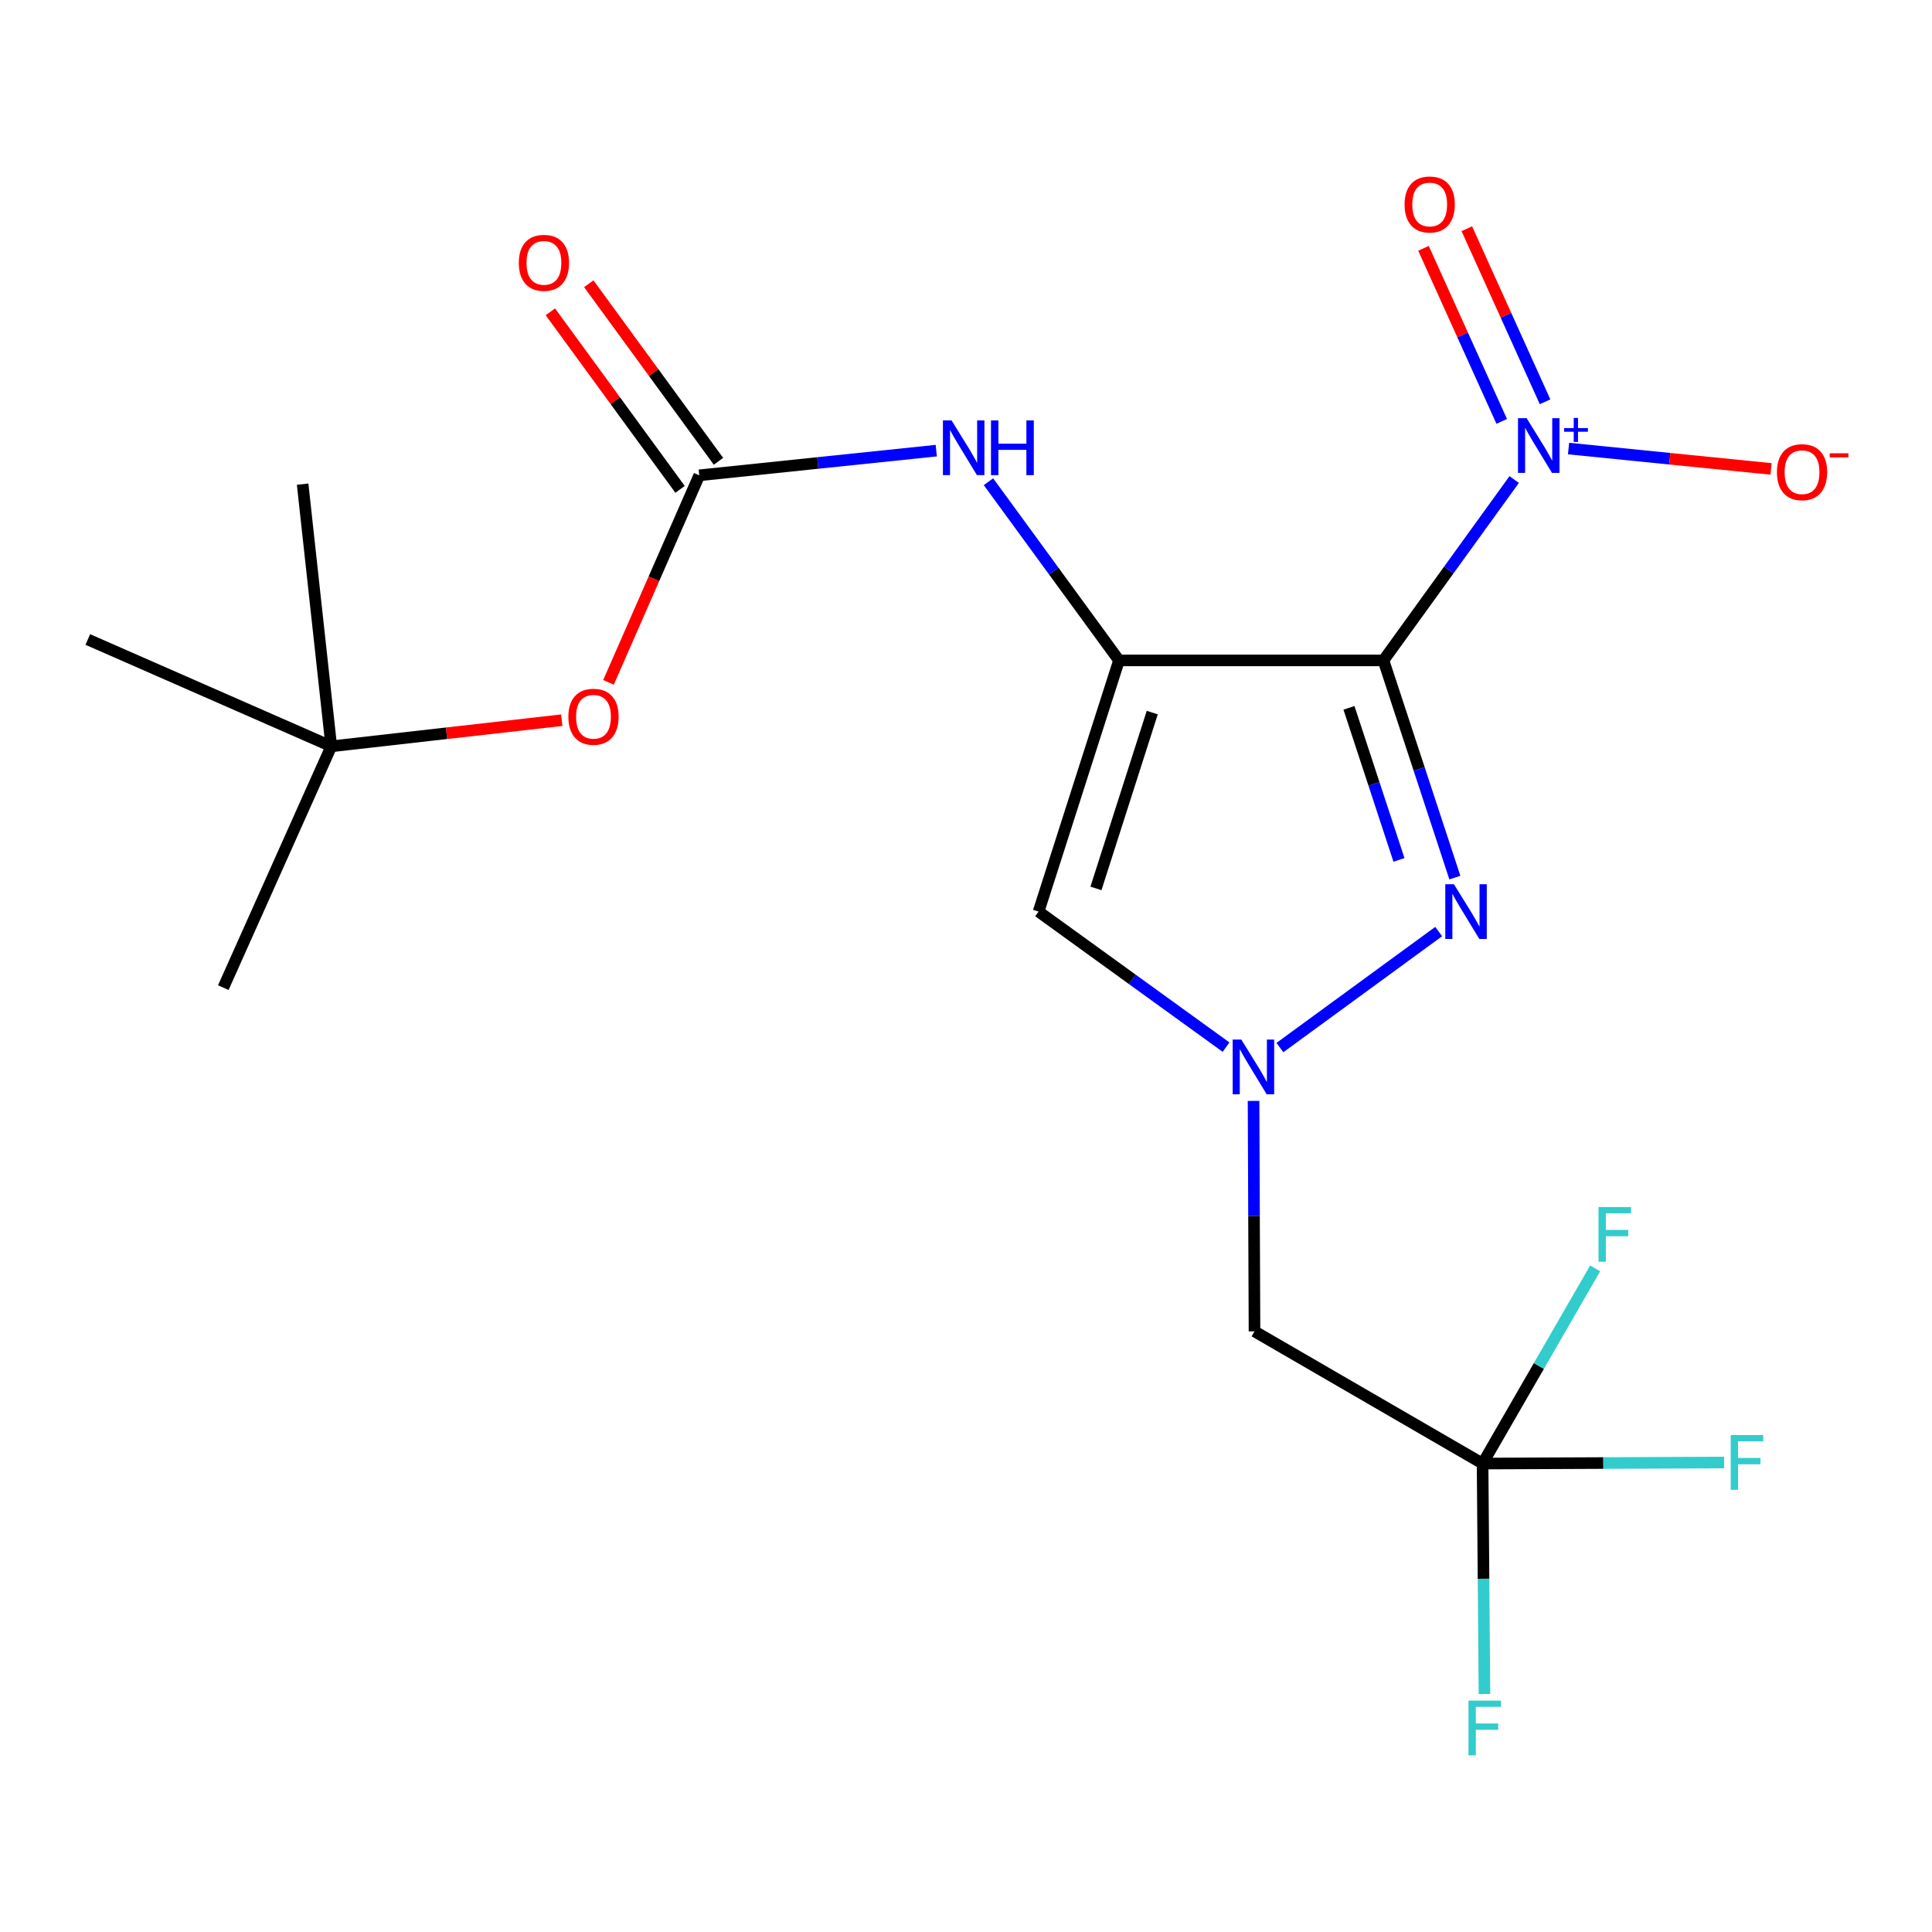 <?xml version='1.0' encoding='iso-8859-1'?>
<svg version='1.1' baseProfile='full'
              xmlns='http://www.w3.org/2000/svg'
                      xmlns:rdkit='http://www.rdkit.org/xml'
                      xmlns:xlink='http://www.w3.org/1999/xlink'
                  xml:space='preserve'
width='1000px' height='1000px' viewBox='0 0 1000 1000'>
<!-- END OF HEADER -->
<rect style='opacity:1.0;fill:#FFFFFF;stroke:none' width='1000' height='1000' x='0' y='0'> </rect>
<path class='bond-0' d='M 716.077,341.823 L 579.197,341.823' style='fill:none;fill-rule:evenodd;stroke:#000000;stroke-width:6px;stroke-linecap:butt;stroke-linejoin:miter;stroke-opacity:1' />
<path class='bond-1' d='M 716.077,341.823 L 734.557,398.038' style='fill:none;fill-rule:evenodd;stroke:#000000;stroke-width:6px;stroke-linecap:butt;stroke-linejoin:miter;stroke-opacity:1' />
<path class='bond-1' d='M 734.557,398.038 L 753.037,454.253' style='fill:none;fill-rule:evenodd;stroke:#0000FF;stroke-width:6px;stroke-linecap:butt;stroke-linejoin:miter;stroke-opacity:1' />
<path class='bond-1' d='M 698.227,366.378 L 711.163,405.729' style='fill:none;fill-rule:evenodd;stroke:#000000;stroke-width:6px;stroke-linecap:butt;stroke-linejoin:miter;stroke-opacity:1' />
<path class='bond-1' d='M 711.163,405.729 L 724.099,445.079' style='fill:none;fill-rule:evenodd;stroke:#0000FF;stroke-width:6px;stroke-linecap:butt;stroke-linejoin:miter;stroke-opacity:1' />
<path class='bond-2' d='M 716.077,341.823 L 749.908,295.018' style='fill:none;fill-rule:evenodd;stroke:#000000;stroke-width:6px;stroke-linecap:butt;stroke-linejoin:miter;stroke-opacity:1' />
<path class='bond-2' d='M 749.908,295.018 L 783.739,248.213' style='fill:none;fill-rule:evenodd;stroke:#0000FF;stroke-width:6px;stroke-linecap:butt;stroke-linejoin:miter;stroke-opacity:1' />
<path class='bond-4' d='M 579.197,341.823 L 537.565,471.835' style='fill:none;fill-rule:evenodd;stroke:#000000;stroke-width:6px;stroke-linecap:butt;stroke-linejoin:miter;stroke-opacity:1' />
<path class='bond-4' d='M 596.405,368.835 L 567.263,459.843' style='fill:none;fill-rule:evenodd;stroke:#000000;stroke-width:6px;stroke-linecap:butt;stroke-linejoin:miter;stroke-opacity:1' />
<path class='bond-5' d='M 579.197,341.823 L 545.412,295.581' style='fill:none;fill-rule:evenodd;stroke:#000000;stroke-width:6px;stroke-linecap:butt;stroke-linejoin:miter;stroke-opacity:1' />
<path class='bond-5' d='M 545.412,295.581 L 511.628,249.339' style='fill:none;fill-rule:evenodd;stroke:#0000FF;stroke-width:6px;stroke-linecap:butt;stroke-linejoin:miter;stroke-opacity:1' />
<path class='bond-3' d='M 744.669,482.171 L 662.475,542.223' style='fill:none;fill-rule:evenodd;stroke:#0000FF;stroke-width:6px;stroke-linecap:butt;stroke-linejoin:miter;stroke-opacity:1' />
<path class='bond-9' d='M 811.875,232.172 L 864.285,237.439' style='fill:none;fill-rule:evenodd;stroke:#0000FF;stroke-width:6px;stroke-linecap:butt;stroke-linejoin:miter;stroke-opacity:1' />
<path class='bond-9' d='M 864.285,237.439 L 916.695,242.706' style='fill:none;fill-rule:evenodd;stroke:#FF0000;stroke-width:6px;stroke-linecap:butt;stroke-linejoin:miter;stroke-opacity:1' />
<path class='bond-10' d='M 799.724,207.965 L 779.476,163.175' style='fill:none;fill-rule:evenodd;stroke:#0000FF;stroke-width:6px;stroke-linecap:butt;stroke-linejoin:miter;stroke-opacity:1' />
<path class='bond-10' d='M 779.476,163.175 L 759.228,118.386' style='fill:none;fill-rule:evenodd;stroke:#FF0000;stroke-width:6px;stroke-linecap:butt;stroke-linejoin:miter;stroke-opacity:1' />
<path class='bond-10' d='M 777.284,218.109 L 757.036,173.319' style='fill:none;fill-rule:evenodd;stroke:#0000FF;stroke-width:6px;stroke-linecap:butt;stroke-linejoin:miter;stroke-opacity:1' />
<path class='bond-10' d='M 757.036,173.319 L 736.789,128.53' style='fill:none;fill-rule:evenodd;stroke:#FF0000;stroke-width:6px;stroke-linecap:butt;stroke-linejoin:miter;stroke-opacity:1' />
<path class='bond-8' d='M 648.838,569.821 L 649.082,629.463' style='fill:none;fill-rule:evenodd;stroke:#0000FF;stroke-width:6px;stroke-linecap:butt;stroke-linejoin:miter;stroke-opacity:1' />
<path class='bond-8' d='M 649.082,629.463 L 649.327,689.105' style='fill:none;fill-rule:evenodd;stroke:#000000;stroke-width:6px;stroke-linecap:butt;stroke-linejoin:miter;stroke-opacity:1' />
<path class='bond-20' d='M 634.595,541.993 L 586.08,506.914' style='fill:none;fill-rule:evenodd;stroke:#0000FF;stroke-width:6px;stroke-linecap:butt;stroke-linejoin:miter;stroke-opacity:1' />
<path class='bond-20' d='M 586.08,506.914 L 537.565,471.835' style='fill:none;fill-rule:evenodd;stroke:#000000;stroke-width:6px;stroke-linecap:butt;stroke-linejoin:miter;stroke-opacity:1' />
<path class='bond-6' d='M 484.613,233.249 L 423.277,239.638' style='fill:none;fill-rule:evenodd;stroke:#0000FF;stroke-width:6px;stroke-linecap:butt;stroke-linejoin:miter;stroke-opacity:1' />
<path class='bond-6' d='M 423.277,239.638 L 361.94,246.027' style='fill:none;fill-rule:evenodd;stroke:#000000;stroke-width:6px;stroke-linecap:butt;stroke-linejoin:miter;stroke-opacity:1' />
<path class='bond-11' d='M 361.94,246.027 L 338.451,299.604' style='fill:none;fill-rule:evenodd;stroke:#000000;stroke-width:6px;stroke-linecap:butt;stroke-linejoin:miter;stroke-opacity:1' />
<path class='bond-11' d='M 338.451,299.604 L 314.961,353.18' style='fill:none;fill-rule:evenodd;stroke:#FF0000;stroke-width:6px;stroke-linecap:butt;stroke-linejoin:miter;stroke-opacity:1' />
<path class='bond-12' d='M 371.883,238.764 L 338.317,192.816' style='fill:none;fill-rule:evenodd;stroke:#000000;stroke-width:6px;stroke-linecap:butt;stroke-linejoin:miter;stroke-opacity:1' />
<path class='bond-12' d='M 338.317,192.816 L 304.751,146.867' style='fill:none;fill-rule:evenodd;stroke:#FF0000;stroke-width:6px;stroke-linecap:butt;stroke-linejoin:miter;stroke-opacity:1' />
<path class='bond-12' d='M 351.998,253.291 L 318.432,207.342' style='fill:none;fill-rule:evenodd;stroke:#000000;stroke-width:6px;stroke-linecap:butt;stroke-linejoin:miter;stroke-opacity:1' />
<path class='bond-12' d='M 318.432,207.342 L 284.865,161.394' style='fill:none;fill-rule:evenodd;stroke:#FF0000;stroke-width:6px;stroke-linecap:butt;stroke-linejoin:miter;stroke-opacity:1' />
<path class='bond-7' d='M 767.381,757.538 L 649.327,689.105' style='fill:none;fill-rule:evenodd;stroke:#000000;stroke-width:6px;stroke-linecap:butt;stroke-linejoin:miter;stroke-opacity:1' />
<path class='bond-14' d='M 767.381,757.538 L 767.87,817.174' style='fill:none;fill-rule:evenodd;stroke:#000000;stroke-width:6px;stroke-linecap:butt;stroke-linejoin:miter;stroke-opacity:1' />
<path class='bond-14' d='M 767.87,817.174 L 768.359,876.809' style='fill:none;fill-rule:evenodd;stroke:#33CCCC;stroke-width:6px;stroke-linecap:butt;stroke-linejoin:miter;stroke-opacity:1' />
<path class='bond-15' d='M 767.381,757.538 L 829.887,757.269' style='fill:none;fill-rule:evenodd;stroke:#000000;stroke-width:6px;stroke-linecap:butt;stroke-linejoin:miter;stroke-opacity:1' />
<path class='bond-15' d='M 829.887,757.269 L 892.392,757.001' style='fill:none;fill-rule:evenodd;stroke:#33CCCC;stroke-width:6px;stroke-linecap:butt;stroke-linejoin:miter;stroke-opacity:1' />
<path class='bond-16' d='M 767.381,757.538 L 796.52,707.022' style='fill:none;fill-rule:evenodd;stroke:#000000;stroke-width:6px;stroke-linecap:butt;stroke-linejoin:miter;stroke-opacity:1' />
<path class='bond-16' d='M 796.52,707.022 L 825.658,656.506' style='fill:none;fill-rule:evenodd;stroke:#33CCCC;stroke-width:6px;stroke-linecap:butt;stroke-linejoin:miter;stroke-opacity:1' />
<path class='bond-13' d='M 290.774,372.771 L 231.123,379.535' style='fill:none;fill-rule:evenodd;stroke:#FF0000;stroke-width:6px;stroke-linecap:butt;stroke-linejoin:miter;stroke-opacity:1' />
<path class='bond-13' d='M 231.123,379.535 L 171.472,386.3' style='fill:none;fill-rule:evenodd;stroke:#000000;stroke-width:6px;stroke-linecap:butt;stroke-linejoin:miter;stroke-opacity:1' />
<path class='bond-17' d='M 171.472,386.3 L 45.455,331.001' style='fill:none;fill-rule:evenodd;stroke:#000000;stroke-width:6px;stroke-linecap:butt;stroke-linejoin:miter;stroke-opacity:1' />
<path class='bond-18' d='M 171.472,386.3 L 156.641,250.597' style='fill:none;fill-rule:evenodd;stroke:#000000;stroke-width:6px;stroke-linecap:butt;stroke-linejoin:miter;stroke-opacity:1' />
<path class='bond-19' d='M 171.472,386.3 L 115.584,511.195' style='fill:none;fill-rule:evenodd;stroke:#000000;stroke-width:6px;stroke-linecap:butt;stroke-linejoin:miter;stroke-opacity:1' />
<path  class='atom-2' d='M 752.557 457.675
L 761.837 472.675
Q 762.757 474.155, 764.237 476.835
Q 765.717 479.515, 765.797 479.675
L 765.797 457.675
L 769.557 457.675
L 769.557 485.995
L 765.677 485.995
L 755.717 469.595
Q 754.557 467.675, 753.317 465.475
Q 752.117 463.275, 751.757 462.595
L 751.757 485.995
L 748.077 485.995
L 748.077 457.675
L 752.557 457.675
' fill='#0000FF'/>
<path  class='atom-3' d='M 790.194 216.463
L 799.474 231.463
Q 800.394 232.943, 801.874 235.623
Q 803.354 238.303, 803.434 238.463
L 803.434 216.463
L 807.194 216.463
L 807.194 244.783
L 803.314 244.783
L 793.354 228.383
Q 792.194 226.463, 790.954 224.263
Q 789.754 222.063, 789.394 221.383
L 789.394 244.783
L 785.714 244.783
L 785.714 216.463
L 790.194 216.463
' fill='#0000FF'/>
<path  class='atom-3' d='M 809.57 221.567
L 814.559 221.567
L 814.559 216.314
L 816.777 216.314
L 816.777 221.567
L 821.898 221.567
L 821.898 223.468
L 816.777 223.468
L 816.777 228.748
L 814.559 228.748
L 814.559 223.468
L 809.57 223.468
L 809.57 221.567
' fill='#0000FF'/>
<path  class='atom-4' d='M 642.506 538.079
L 651.786 553.079
Q 652.706 554.559, 654.186 557.239
Q 655.666 559.919, 655.746 560.079
L 655.746 538.079
L 659.506 538.079
L 659.506 566.399
L 655.626 566.399
L 645.666 549.999
Q 644.506 548.079, 643.266 545.879
Q 642.066 543.679, 641.706 542.999
L 641.706 566.399
L 638.026 566.399
L 638.026 538.079
L 642.506 538.079
' fill='#0000FF'/>
<path  class='atom-6' d='M 492.533 217.612
L 501.813 232.612
Q 502.733 234.092, 504.213 236.772
Q 505.693 239.452, 505.773 239.612
L 505.773 217.612
L 509.533 217.612
L 509.533 245.932
L 505.653 245.932
L 495.693 229.532
Q 494.533 227.612, 493.293 225.412
Q 492.093 223.212, 491.733 222.532
L 491.733 245.932
L 488.053 245.932
L 488.053 217.612
L 492.533 217.612
' fill='#0000FF'/>
<path  class='atom-6' d='M 512.933 217.612
L 516.773 217.612
L 516.773 229.652
L 531.253 229.652
L 531.253 217.612
L 535.093 217.612
L 535.093 245.932
L 531.253 245.932
L 531.253 232.852
L 516.773 232.852
L 516.773 245.932
L 512.933 245.932
L 512.933 217.612
' fill='#0000FF'/>
<path  class='atom-10' d='M 919.732 244.397
Q 919.732 237.597, 923.092 233.797
Q 926.452 229.997, 932.732 229.997
Q 939.012 229.997, 942.372 233.797
Q 945.732 237.597, 945.732 244.397
Q 945.732 251.277, 942.332 255.197
Q 938.932 259.077, 932.732 259.077
Q 926.492 259.077, 923.092 255.197
Q 919.732 251.317, 919.732 244.397
M 932.732 255.877
Q 937.052 255.877, 939.372 252.997
Q 941.732 250.077, 941.732 244.397
Q 941.732 238.837, 939.372 236.037
Q 937.052 233.197, 932.732 233.197
Q 928.412 233.197, 926.052 235.997
Q 923.732 238.797, 923.732 244.397
Q 923.732 250.117, 926.052 252.997
Q 928.412 255.877, 932.732 255.877
' fill='#FF0000'/>
<path  class='atom-10' d='M 947.052 234.62
L 956.74 234.62
L 956.74 236.732
L 947.052 236.732
L 947.052 234.62
' fill='#FF0000'/>
<path  class='atom-11' d='M 727.005 105.835
Q 727.005 99.035, 730.365 95.235
Q 733.725 91.435, 740.005 91.435
Q 746.285 91.435, 749.645 95.235
Q 753.005 99.035, 753.005 105.835
Q 753.005 112.715, 749.605 116.635
Q 746.205 120.515, 740.005 120.515
Q 733.765 120.515, 730.365 116.635
Q 727.005 112.755, 727.005 105.835
M 740.005 117.315
Q 744.325 117.315, 746.645 114.435
Q 749.005 111.515, 749.005 105.835
Q 749.005 100.275, 746.645 97.475
Q 744.325 94.635, 740.005 94.635
Q 735.685 94.635, 733.325 97.435
Q 731.005 100.235, 731.005 105.835
Q 731.005 111.555, 733.325 114.435
Q 735.685 117.315, 740.005 117.315
' fill='#FF0000'/>
<path  class='atom-12' d='M 294.189 370.989
Q 294.189 364.189, 297.549 360.389
Q 300.909 356.589, 307.189 356.589
Q 313.469 356.589, 316.829 360.389
Q 320.189 364.189, 320.189 370.989
Q 320.189 377.869, 316.789 381.789
Q 313.389 385.669, 307.189 385.669
Q 300.949 385.669, 297.549 381.789
Q 294.189 377.909, 294.189 370.989
M 307.189 382.469
Q 311.509 382.469, 313.829 379.589
Q 316.189 376.669, 316.189 370.989
Q 316.189 365.429, 313.829 362.629
Q 311.509 359.789, 307.189 359.789
Q 302.869 359.789, 300.509 362.589
Q 298.189 365.389, 298.189 370.989
Q 298.189 376.709, 300.509 379.589
Q 302.869 382.469, 307.189 382.469
' fill='#FF0000'/>
<path  class='atom-13' d='M 268.536 136.043
Q 268.536 129.243, 271.896 125.443
Q 275.256 121.643, 281.536 121.643
Q 287.816 121.643, 291.176 125.443
Q 294.536 129.243, 294.536 136.043
Q 294.536 142.923, 291.136 146.843
Q 287.736 150.723, 281.536 150.723
Q 275.296 150.723, 271.896 146.843
Q 268.536 142.963, 268.536 136.043
M 281.536 147.523
Q 285.856 147.523, 288.176 144.643
Q 290.536 141.723, 290.536 136.043
Q 290.536 130.483, 288.176 127.683
Q 285.856 124.843, 281.536 124.843
Q 277.216 124.843, 274.856 127.643
Q 272.536 130.443, 272.536 136.043
Q 272.536 141.763, 274.856 144.643
Q 277.216 147.523, 281.536 147.523
' fill='#FF0000'/>
<path  class='atom-15' d='M 760.083 880.231
L 776.923 880.231
L 776.923 883.471
L 763.883 883.471
L 763.883 892.071
L 775.483 892.071
L 775.483 895.351
L 763.883 895.351
L 763.883 908.551
L 760.083 908.551
L 760.083 880.231
' fill='#33CCCC'/>
<path  class='atom-16' d='M 895.814 742.79
L 912.654 742.79
L 912.654 746.03
L 899.614 746.03
L 899.614 754.63
L 911.214 754.63
L 911.214 757.91
L 899.614 757.91
L 899.614 771.11
L 895.814 771.11
L 895.814 742.79
' fill='#33CCCC'/>
<path  class='atom-17' d='M 827.381 624.763
L 844.221 624.763
L 844.221 628.003
L 831.181 628.003
L 831.181 636.603
L 842.781 636.603
L 842.781 639.883
L 831.181 639.883
L 831.181 653.083
L 827.381 653.083
L 827.381 624.763
' fill='#33CCCC'/>
</svg>
